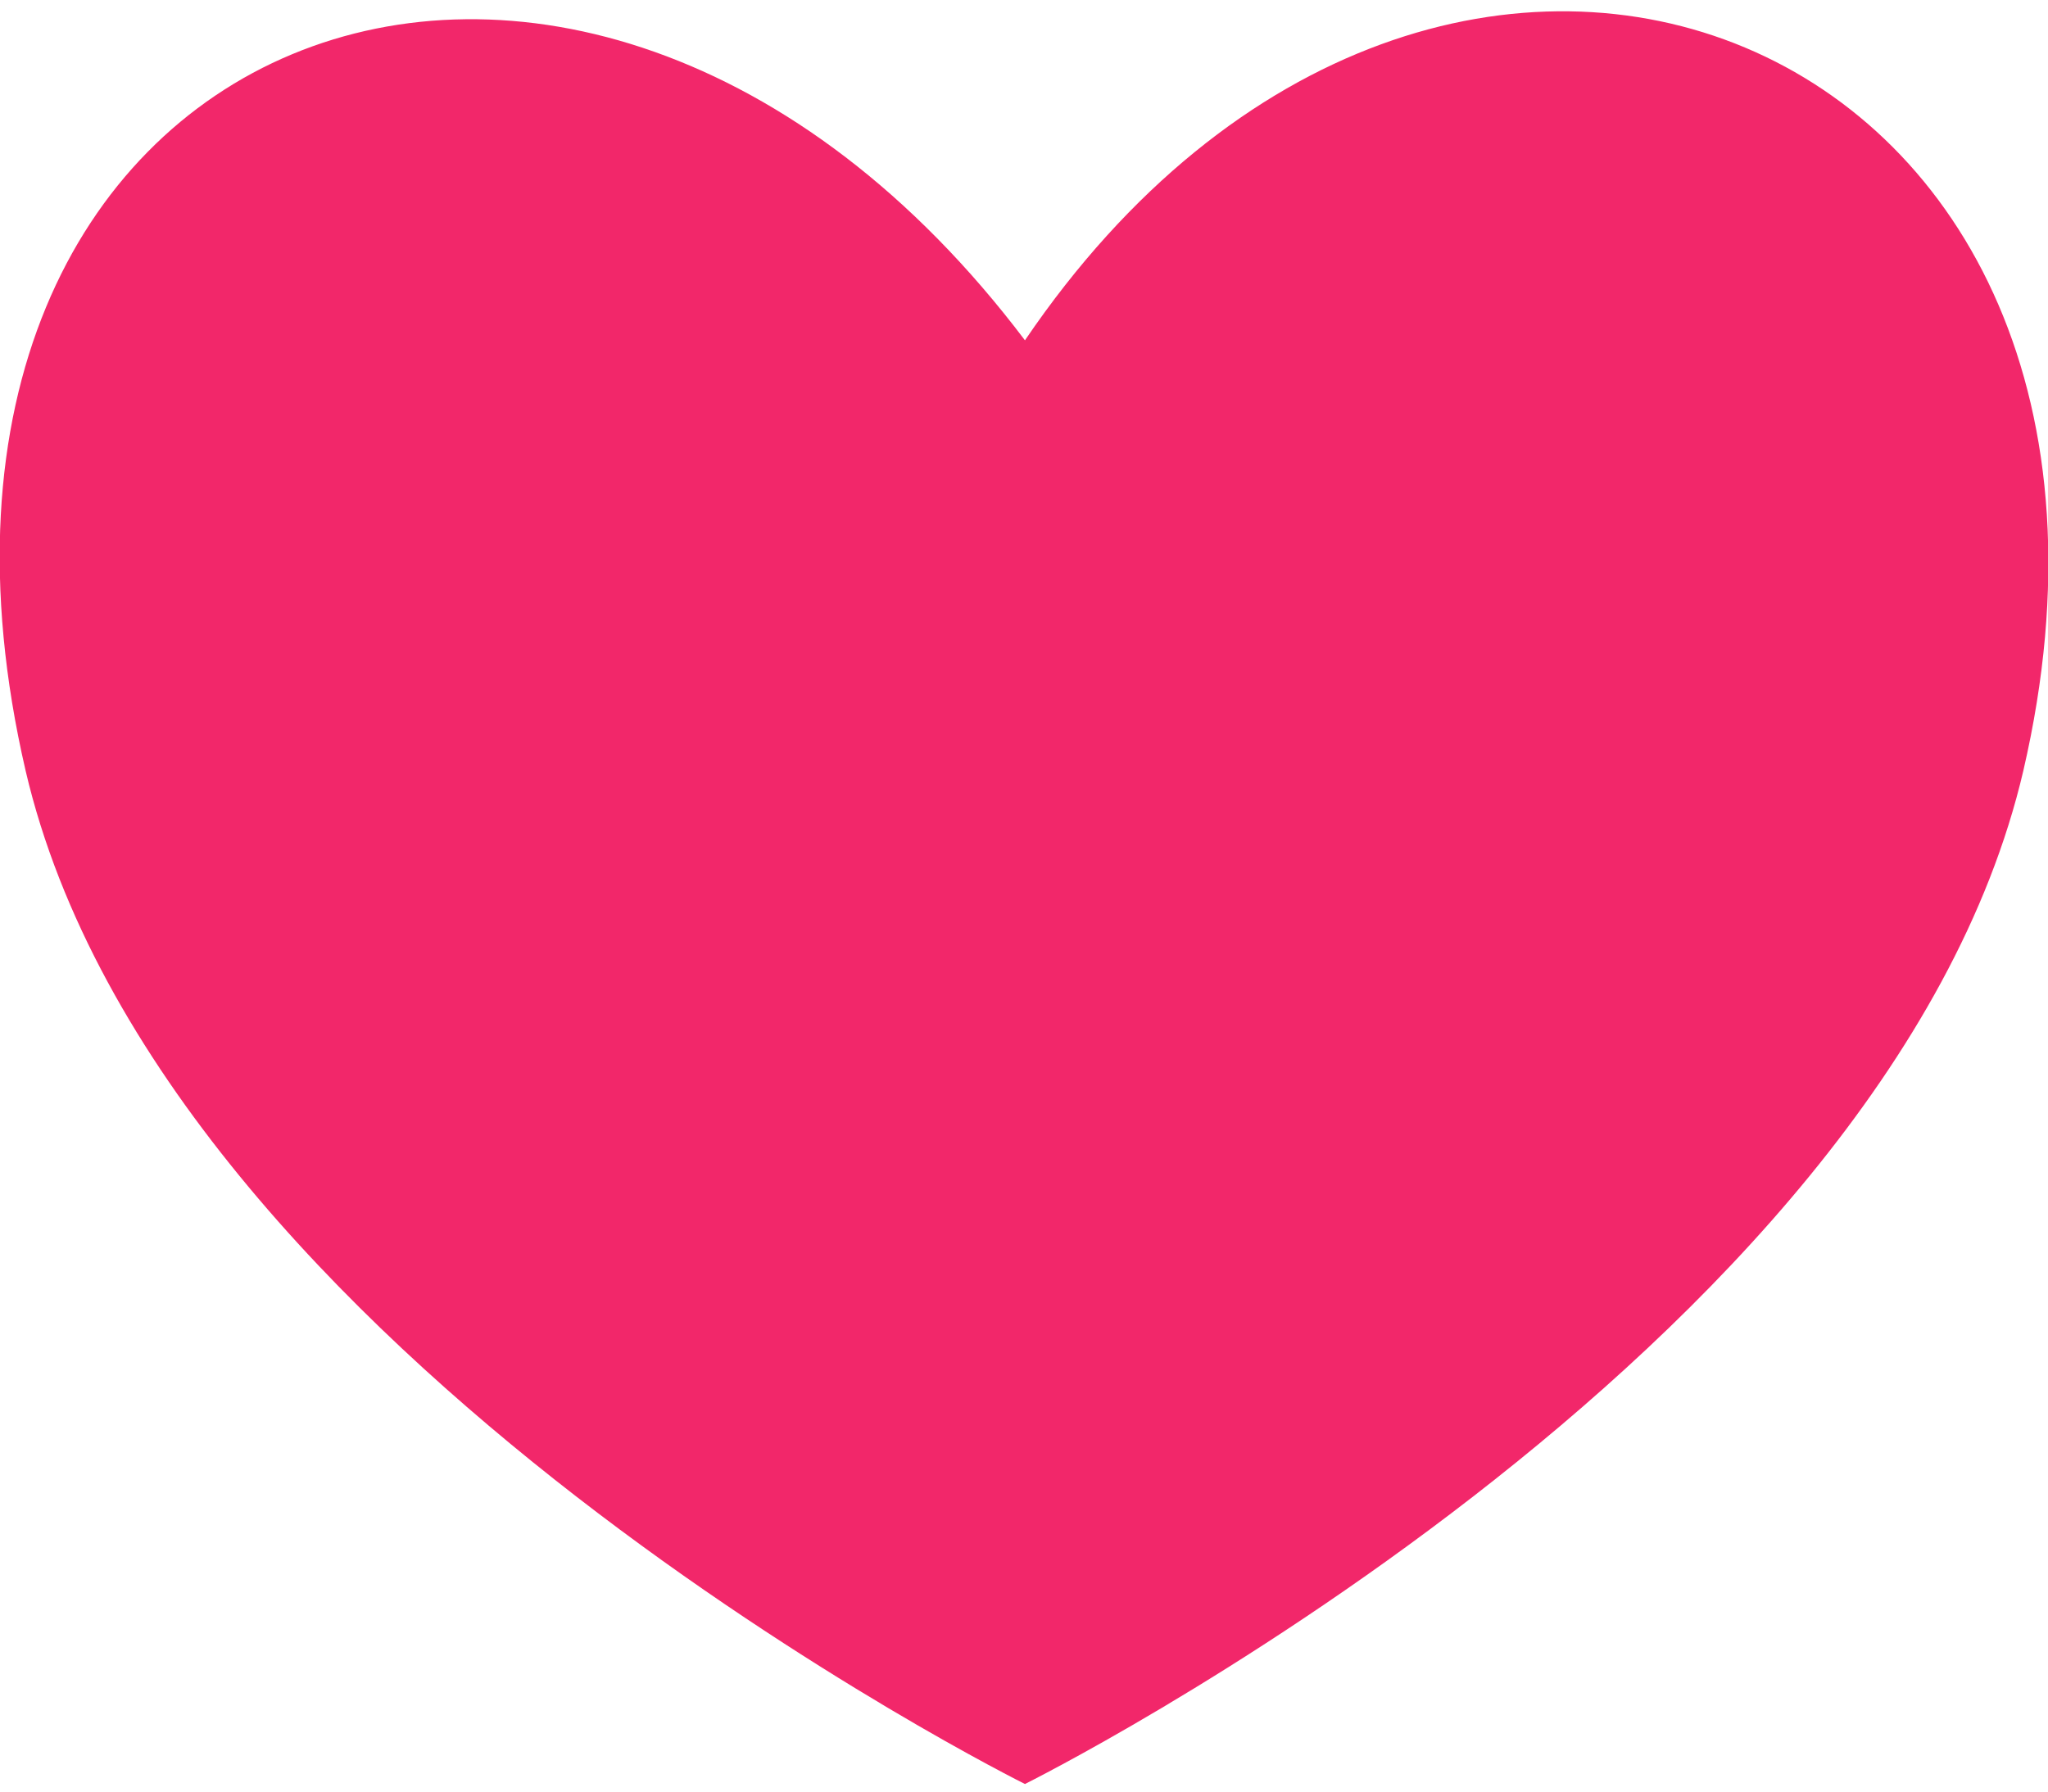 <?xml version="1.0" encoding="utf-8"?>
<!-- Generator: Adobe Illustrator 21.0.0, SVG Export Plug-In . SVG Version: 6.00 Build 0)  -->
<svg version="1.1" id="Layer_1" xmlns="http://www.w3.org/2000/svg" xmlns:xlink="http://www.w3.org/1999/xlink" x="0px" y="0px"
	 viewBox="0 0 216 189" style="enable-background:new 0 0 216 189;" xml:space="preserve">
<style type="text/css">
	.st0{fill:#F2276A;}
</style>
<path class="st0" d="M108.1,35.9C60.6-27-15.4,3.2,2.7,81.3C17.1,143,108.1,188.2,108.1,188.2S199,143,213.4,81.3
	C231.5,3.2,152.1-28.9,108.1,35.9z"/>
</svg>
